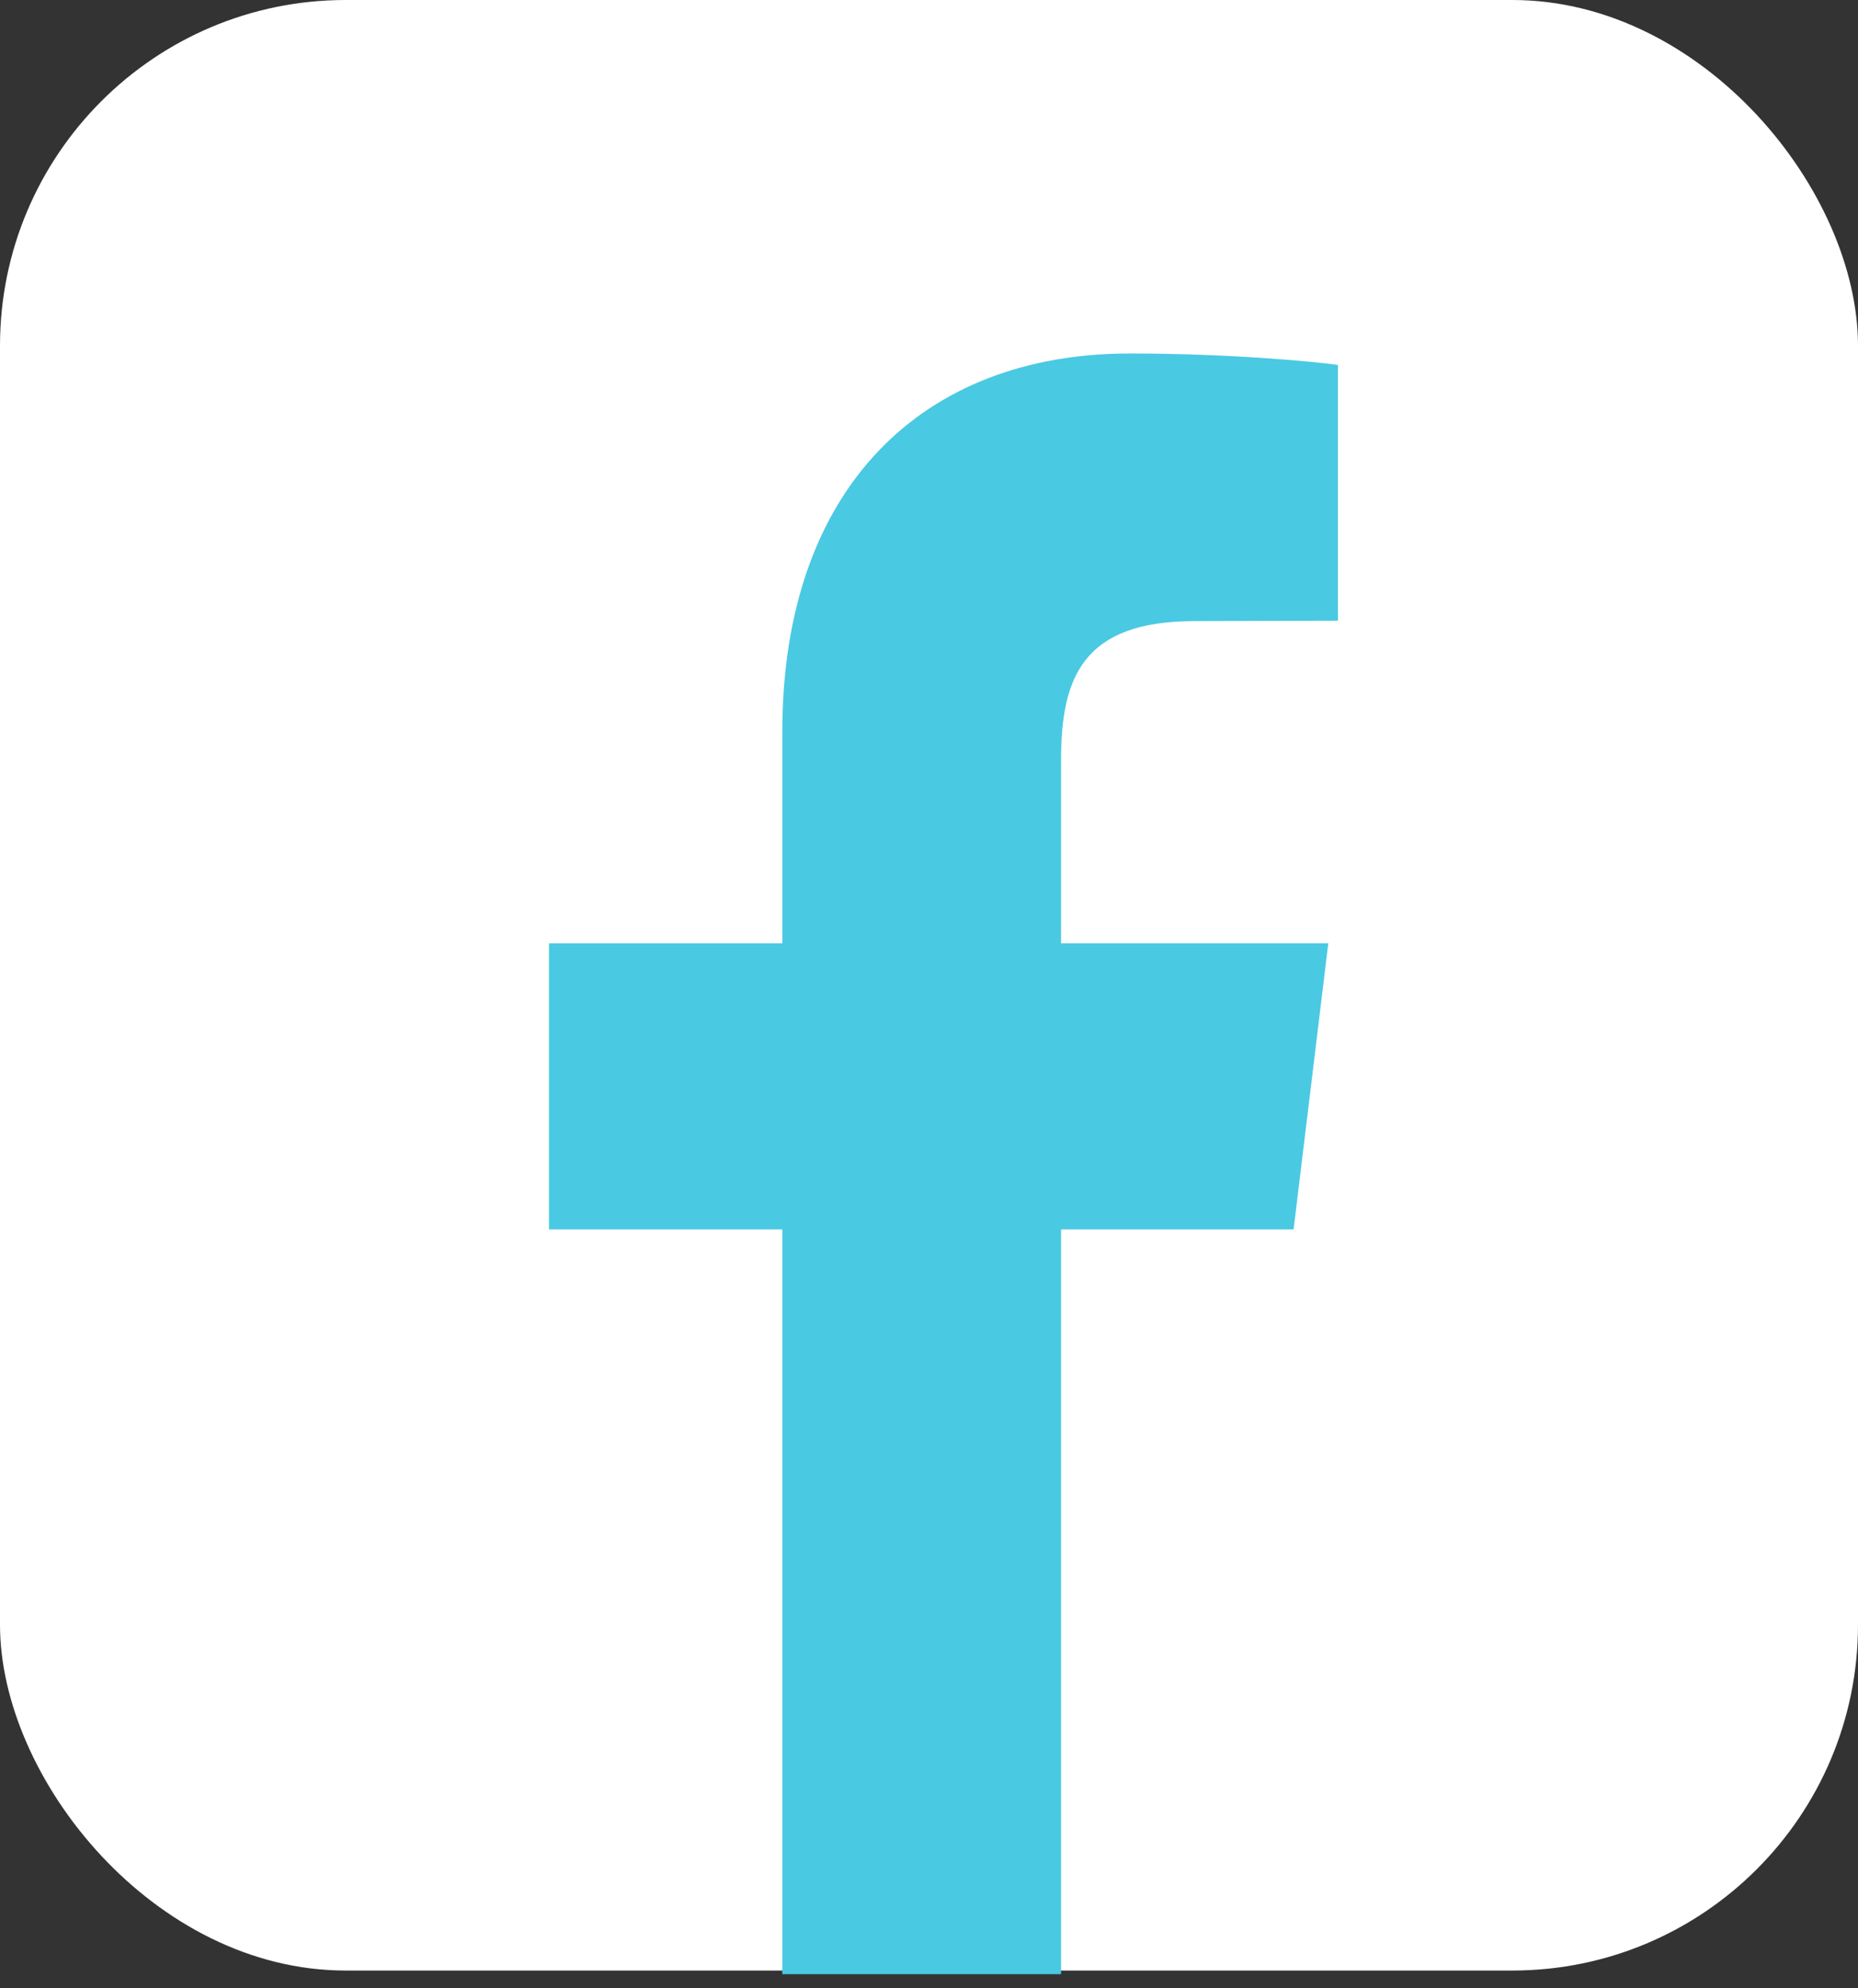 <svg xmlns="http://www.w3.org/2000/svg" width="43" height="46" viewBox="0 0 43 46">
    <rect x="0" y="0" width="43" height="46" fill="#333333" stroke="none"/>
    <g fill="none" fill-rule="evenodd">
        <rect width="43" height="45.589" fill="#FFF" rx="8"/>
        <path fill="#4AC9E2" d="M30.965 8.443v5.917l-3.312.009c-2.597 0-3.097 1.308-3.097 3.219v4.234h6.185l-.803 6.621h-5.382v17.23h-6.451v-17.23h-5.4v-6.62h5.4v-4.884c0-5.67 3.26-8.761 8.038-8.761 2.278 0 4.244.183 4.822.265z"/>
    </g>
</svg>
